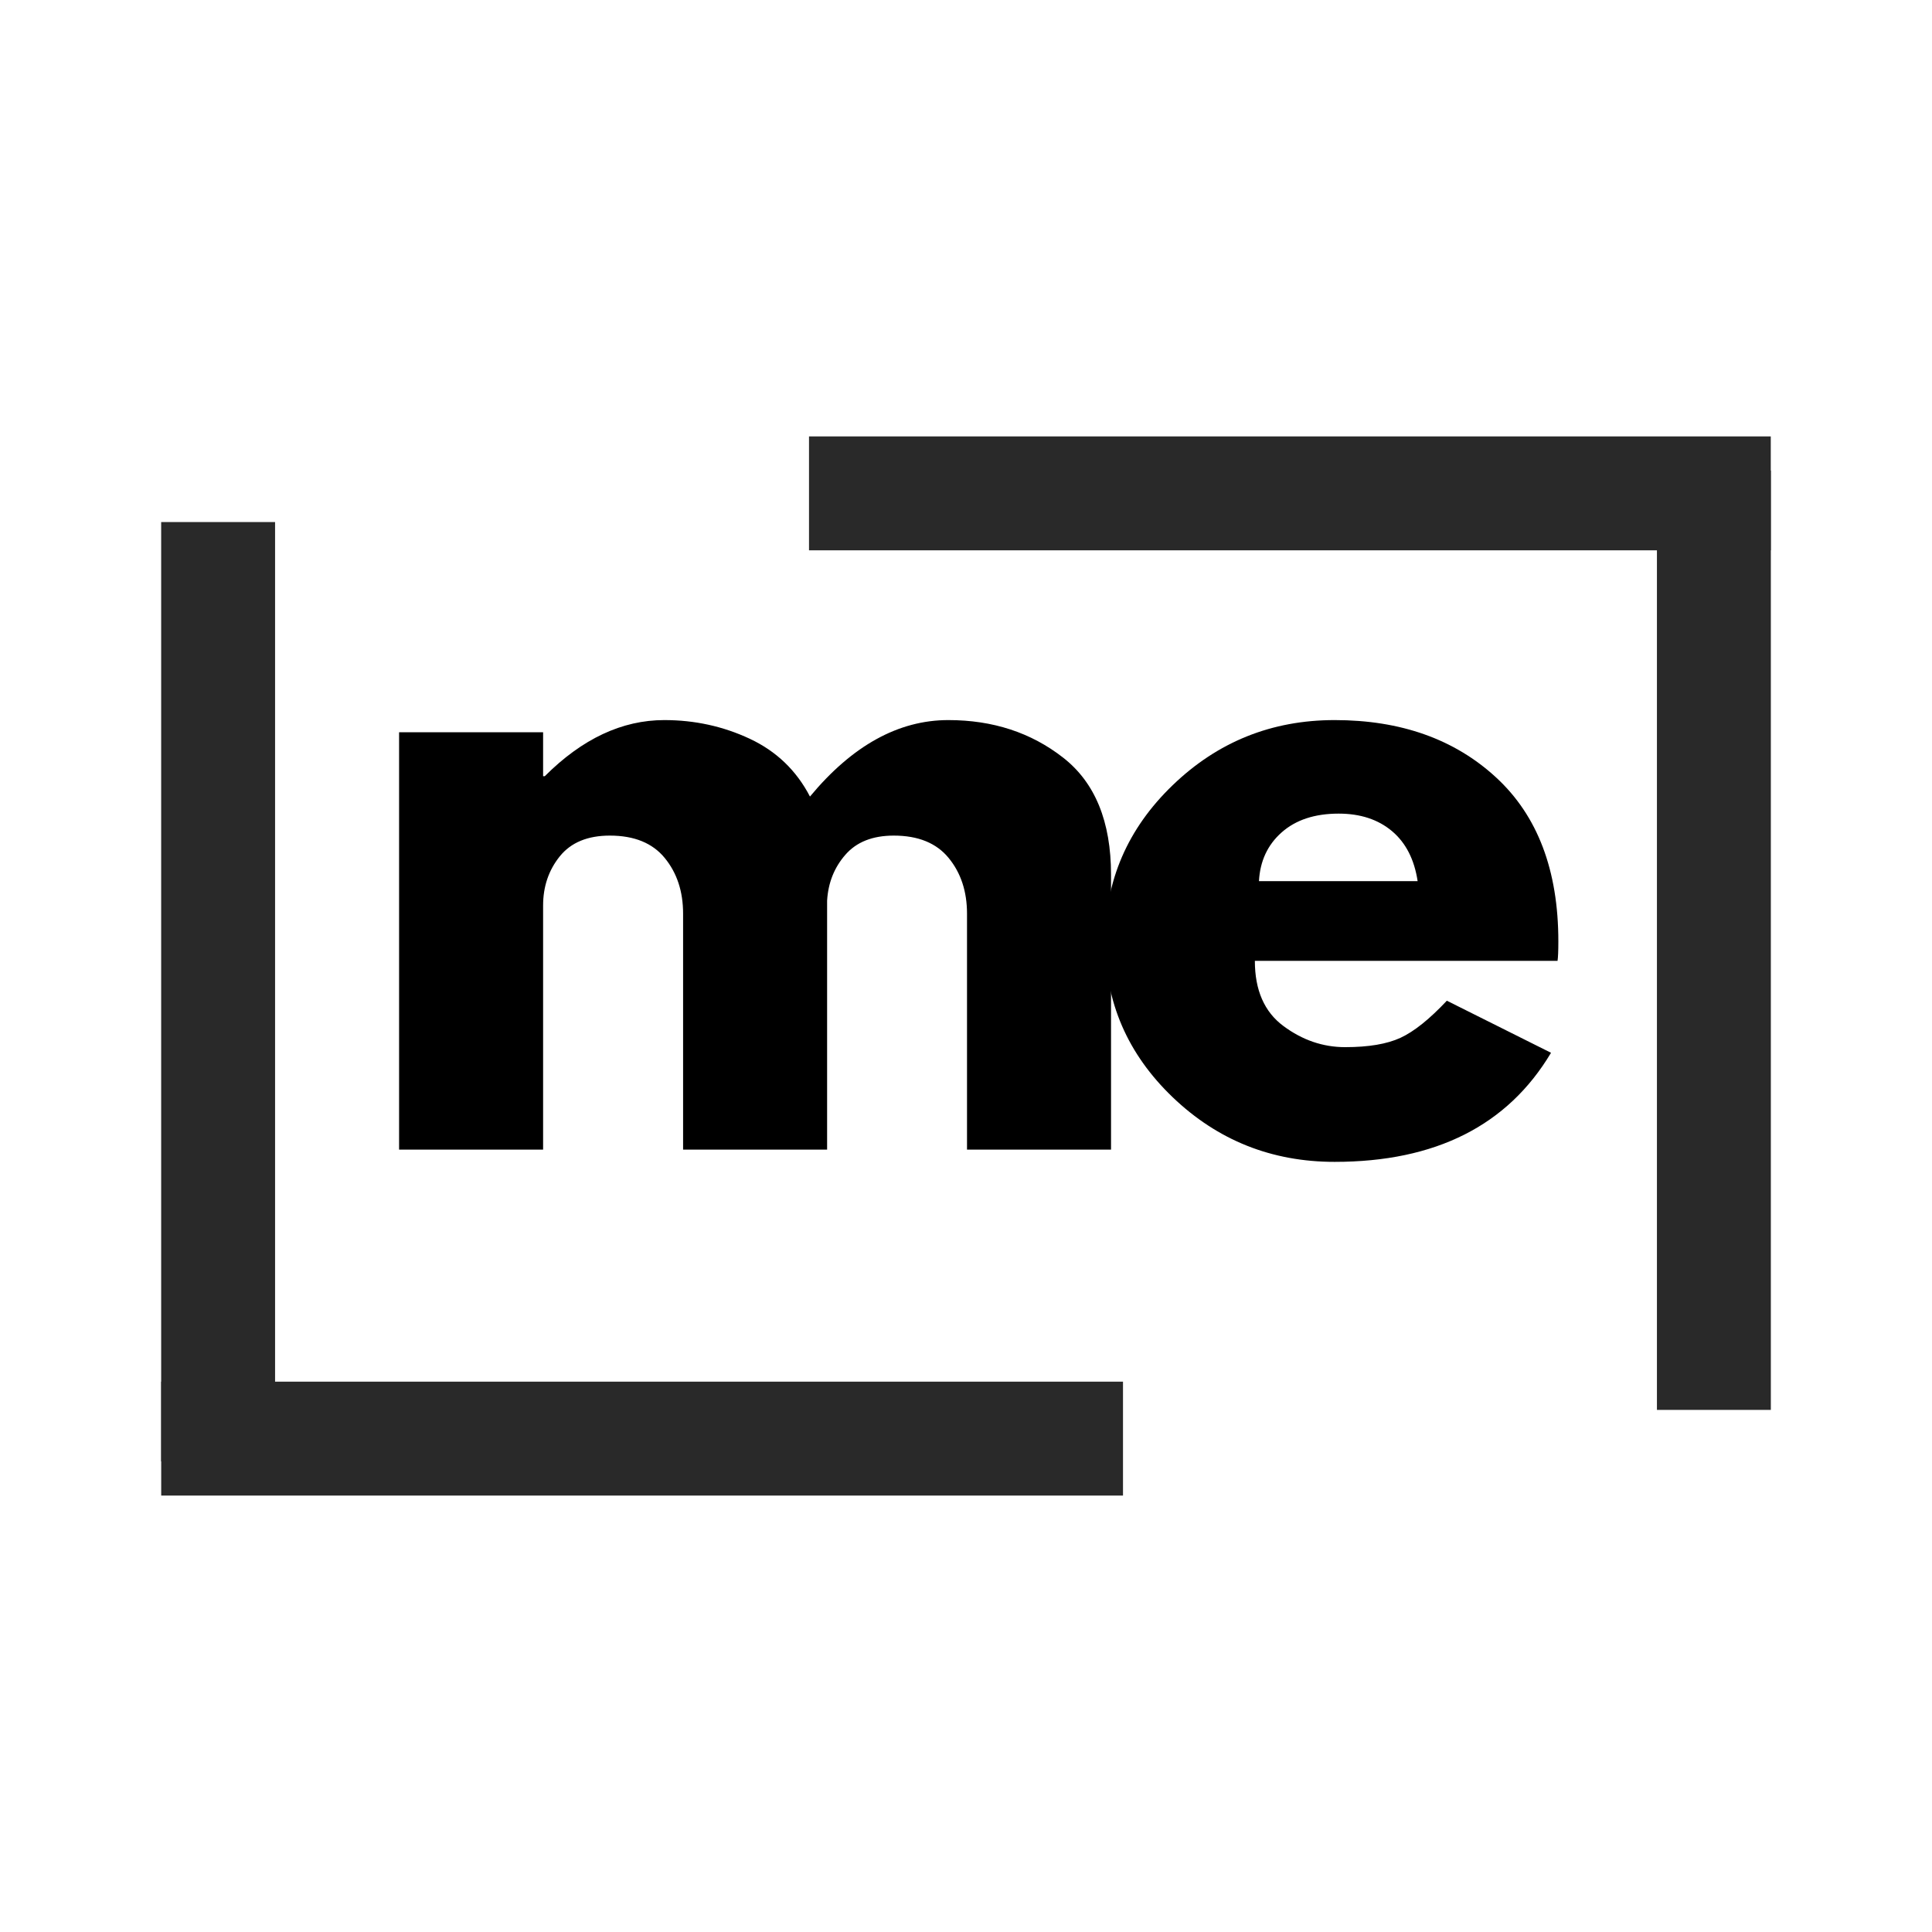 <svg xmlns="http://www.w3.org/2000/svg" xmlns:xlink="http://www.w3.org/1999/xlink" width="500" zoomAndPan="magnify" viewBox="0 0 375 375" height="500" preserveAspectRatio="xMidYMid meet" version="1.0"><defs><g/></defs><g fill="#000000" fill-opacity="1"><g transform="translate(67.994, 223.142)"><g><path d="M 9.469 0 L 9.469 -81.016 L 37.422 -81.016 L 37.422 -72.484 L 37.75 -72.484 C 45.008 -79.742 52.742 -83.375 60.953 -83.375 C 66.848 -83.375 72.375 -82.164 77.531 -79.75 C 82.695 -77.332 86.594 -73.594 89.219 -68.531 C 97.438 -78.426 106.391 -83.375 116.078 -83.375 C 124.703 -83.375 132.117 -80.953 138.328 -76.109 C 144.547 -71.273 147.656 -63.695 147.656 -53.375 L 147.656 0 L 119.703 0 L 119.703 -45.797 C 119.703 -50.109 118.516 -53.711 116.141 -56.609 C 113.773 -59.504 110.223 -60.953 105.484 -60.953 C 101.379 -60.953 98.25 -59.711 96.094 -57.234 C 93.938 -54.766 92.754 -51.797 92.547 -48.328 L 92.547 0 L 64.594 0 L 64.594 -45.797 C 64.594 -50.109 63.406 -53.711 61.031 -56.609 C 58.664 -59.504 55.113 -60.953 50.375 -60.953 C 46.062 -60.953 42.82 -59.609 40.656 -56.922 C 38.5 -54.242 37.422 -51.062 37.422 -47.375 L 37.422 0 Z M 9.469 0 "/></g></g></g><g fill="#000000" fill-opacity="1"><g transform="translate(210.88, 223.142)"><g><path d="M 91.438 -36.641 L 32.688 -36.641 C 32.688 -30.953 34.531 -26.738 38.219 -24 C 41.906 -21.258 45.906 -19.891 50.219 -19.891 C 54.75 -19.891 58.328 -20.492 60.953 -21.703 C 63.586 -22.922 66.586 -25.32 69.953 -28.906 L 90.172 -18.797 C 81.754 -4.68 67.754 2.375 48.172 2.375 C 35.953 2.375 25.473 -1.805 16.734 -10.172 C 7.992 -18.547 3.625 -28.629 3.625 -40.422 C 3.625 -52.211 7.992 -62.316 16.734 -70.734 C 25.473 -79.16 35.953 -83.375 48.172 -83.375 C 61.016 -83.375 71.461 -79.66 79.516 -72.234 C 87.566 -64.816 91.594 -54.211 91.594 -40.422 C 91.594 -38.523 91.539 -37.266 91.438 -36.641 Z M 33.484 -52.109 L 64.281 -52.109 C 63.645 -56.328 61.984 -59.566 59.297 -61.828 C 56.609 -64.086 53.16 -65.219 48.953 -65.219 C 44.316 -65.219 40.629 -64.004 37.891 -61.578 C 35.16 -59.16 33.691 -56.004 33.484 -52.109 Z M 33.484 -52.109 "/></g></g></g><path stroke-linecap="butt" transform="matrix(2.211, 0, 0, 2.211, 31.29, 268.177)" fill="none" stroke-linejoin="miter" d="M -0 5.001 L 84.434 5.001 " stroke="#292929" stroke-width="10" stroke-opacity="1" stroke-miterlimit="4"/><path stroke-linecap="butt" transform="matrix(0, 2.211, -2.211, 0, 53.39, 101.329)" fill="none" stroke-linejoin="miter" d="M -0 4.999 L 82.464 4.999 " stroke="#292929" stroke-width="10" stroke-opacity="1" stroke-miterlimit="4"/><path stroke-linecap="butt" transform="matrix(-2.211, 0, 0, -2.211, 343.709, 106.817)" fill="none" stroke-linejoin="miter" d="M 0.001 5 L 84.433 5 " stroke="#292929" stroke-width="10" stroke-opacity="1" stroke-miterlimit="4"/><path stroke-linecap="butt" transform="matrix(0, -2.211, 2.211, 0, 321.609, 273.665)" fill="none" stroke-linejoin="miter" d="M 0.001 5 L 82.463 5 " stroke="#292929" stroke-width="10" stroke-opacity="1" stroke-miterlimit="4"/></svg>